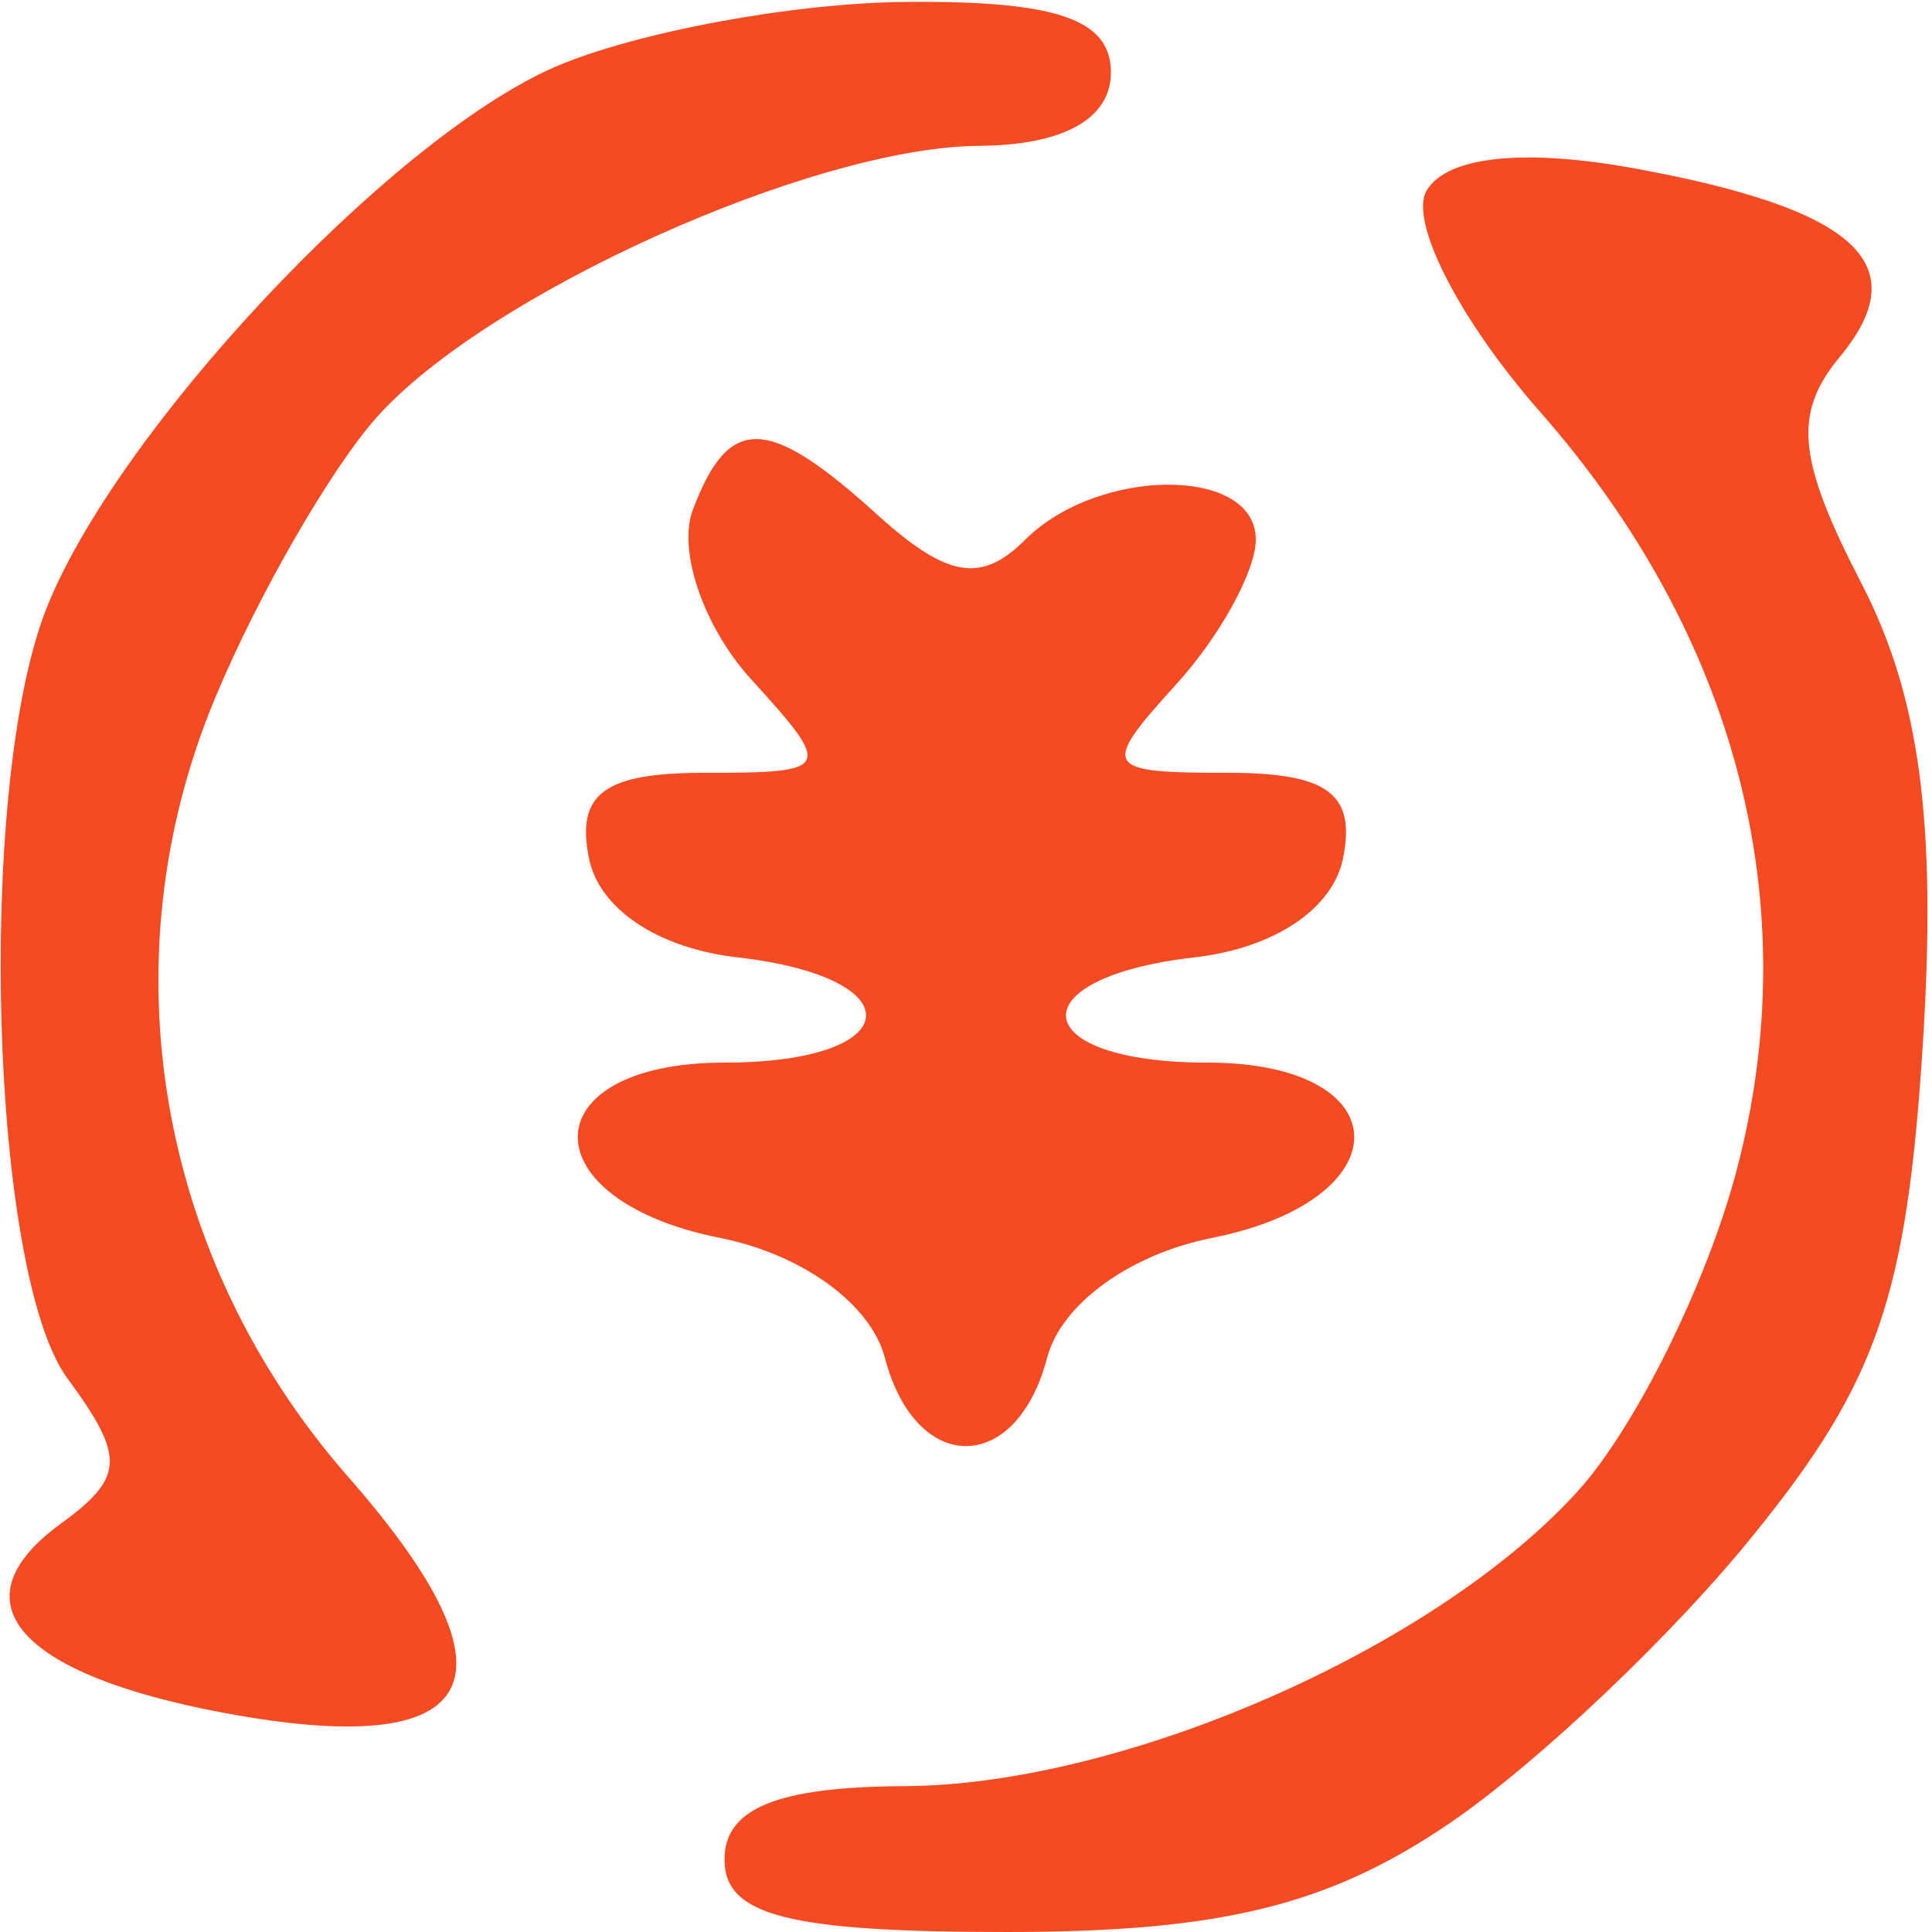 <?xml version="1.0" standalone="no"?>
<!DOCTYPE svg PUBLIC "-//W3C//DTD SVG 20010904//EN"
 "http://www.w3.org/TR/2001/REC-SVG-20010904/DTD/svg10.dtd">
<svg version="1.0" xmlns="http://www.w3.org/2000/svg"
 width="40pt" height="40pt" viewBox="0 0 40 40"
 preserveAspectRatio="xMidYMid meet">
<g transform="translate(0,40) scale(0.01,-0.01)"
fill="#F64A22" stroke="none">
<path d="M1148 3861 c-343 -150 -915 -762 -1055 -1129 -142 -374 -113 -1366
46 -1585 121 -164 119 -206 -15 -303 -218 -160 -88 -310 338 -390 539 -101
628 67 260 487 -397 452 -503 1070 -277 1613 89 214 240 475 334 581 226 255
902 560 1246 563 177 1 275 56 275 152 0 110 -112 149 -425 146 -234 -2 -561
-63 -727 -135z"/>
<path d="M2954 3606 c-38 -62 67 -268 234 -458 409 -465 553 -1022 407 -1573
-62 -234 -210 -532 -329 -663 -295 -325 -938 -607 -1391 -610 -266 -1 -375
-46 -375 -152 0 -116 132 -150 585 -150 443 0 666 55 916 225 182 124 468 395
635 604 251 311 312 490 345 1009 29 457 -6 720 -127 954 -133 257 -142 352
-45 469 159 192 35 306 -423 390 -229 42 -389 26 -432 -45z"/>
<path d="M1435 2946 c-33 -84 21 -242 118 -350 173 -190 170 -196 -95 -196
-206 0 -265 -43 -239 -175 20 -106 142 -188 307 -207 370 -42 350 -218 -26
-218 -400 0 -407 -284 -9 -363 170 -34 312 -137 341 -248 64 -244 272 -244
336 0 29 111 171 214 341 248 398 79 391 363 -9 363 -376 0 -396 176 -26 218
165 19 287 101 307 207 26 132 -33 175 -239 175 -258 0 -264 10 -107 183 91
100 165 235 165 300 0 152 -326 151 -478 -1 -90 -90 -161 -78 -303 50 -229
208 -309 211 -384 14z"/>
</g>
</svg>
